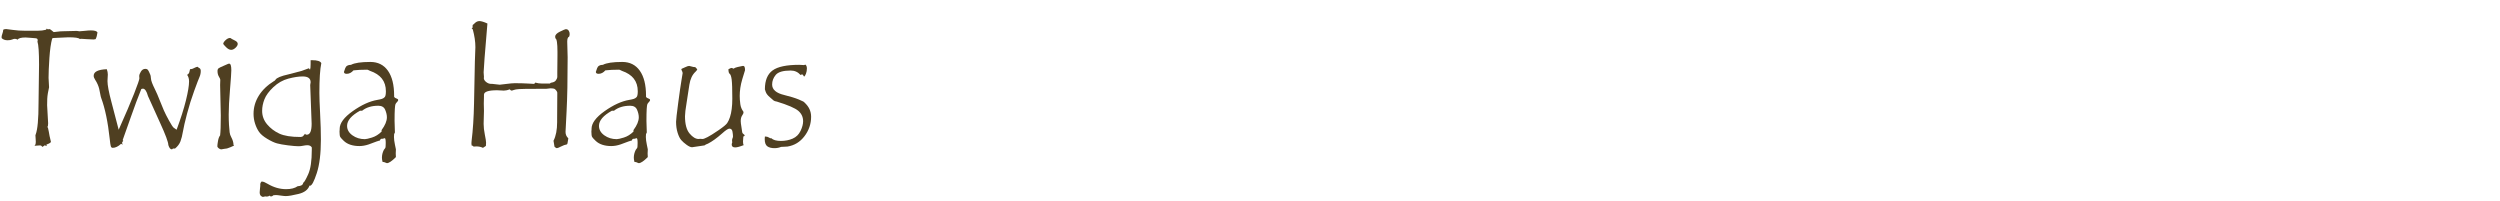 <?xml version="1.0" encoding="UTF-8" standalone="no"?><!DOCTYPE svg PUBLIC "-//W3C//DTD SVG 1.1//EN" "http://www.w3.org/Graphics/SVG/1.1/DTD/svg11.dtd"><svg width="100%" height="100%" viewBox="0 0 348 28" version="1.1" xmlns="http://www.w3.org/2000/svg" xmlns:xlink="http://www.w3.org/1999/xlink" xml:space="preserve" xmlns:serif="http://www.serif.com/" style="fill-rule:evenodd;clip-rule:evenodd;stroke-linejoin:round;stroke-miterlimit:1.414;"><path d="M13.567,4.512c-0.047,0.39 -0.133,0.703 -0.258,0.937c-0.164,0.032 -0.254,0.047 -0.269,0.047c-0.274,0 -0.598,-0.015 -0.973,-0.047c-0.375,-0.031 -0.625,-0.047 -0.75,-0.047c-0.101,0 -0.176,0.008 -0.222,0.024c-0.118,-0.156 -0.645,-0.234 -1.583,-0.234l-1.968,0.093l-0.071,0c-0.07,0 -0.14,0.024 -0.211,0.071c-0.179,0.656 -0.308,1.562 -0.386,2.718c-0.078,1.157 -0.117,2.075 -0.117,2.754l0.07,1.324l-0.164,0.809c-0.047,0.266 -0.076,0.529 -0.088,0.791c-0.012,0.262 -0.018,0.561 -0.018,0.897l0.141,2.519c0,0.297 -0.039,0.465 -0.117,0.504c0.07,0.008 0.14,0.23 0.211,0.668c0.07,0.437 0.136,0.768 0.199,0.99c0.062,0.223 0.094,0.358 0.094,0.405c0,0.109 -0.207,0.238 -0.621,0.386c0.015,0.024 0.023,0.063 0.023,0.117c0,0.063 -0.023,0.094 -0.07,0.094c-0.047,0 -0.094,-0.047 -0.141,-0.14c-0.156,0.125 -0.293,0.21 -0.41,0.257c-0.047,-0.14 -0.152,-0.211 -0.316,-0.211c-0.079,0 -0.192,0.008 -0.34,0.024c-0.149,0.015 -0.258,0.023 -0.328,0.023l-0.094,0c0.164,-0.086 0.222,-0.375 0.176,-0.867c-0.024,-0.258 -0.036,-0.457 -0.036,-0.598c0,-0.007 0.012,-0.043 0.036,-0.105c0.265,-0.695 0.398,-2.148 0.398,-4.359l0.07,-5.356c0,-1.711 -0.074,-2.781 -0.222,-3.211c0.023,-0.047 0.035,-0.101 0.035,-0.164c0,-0.086 -0.016,-0.154 -0.047,-0.205c-0.031,-0.051 -0.117,-0.084 -0.258,-0.1l-0.703,-0.058c-0.32,-0.031 -0.547,-0.047 -0.68,-0.047c-0.625,0 -0.992,0.102 -1.101,0.305c-0.133,-0.078 -0.262,-0.118 -0.387,-0.118c-0.109,0 -0.24,0.034 -0.392,0.1c-0.153,0.067 -0.366,0.1 -0.639,0.1c-0.313,0 -0.574,-0.09 -0.785,-0.27c-0.024,-0.047 -0.035,-0.109 -0.035,-0.187c0,-0.102 0.037,-0.256 0.111,-0.463c0.074,-0.207 0.111,-0.373 0.111,-0.498l0,-0.047c0.11,-0.063 0.246,-0.094 0.41,-0.094c0.102,0 0.412,0.039 0.932,0.117c0.52,0.078 1.088,0.117 1.705,0.117l1.758,0c0.422,0 0.812,-0.046 1.172,-0.14l0.07,-0.152c0.094,0.031 0.148,0.066 0.164,0.105l0.199,-0.047c0.086,0 0.194,0.059 0.323,0.176c0.129,0.117 0.228,0.199 0.298,0.246c0.079,0 0.254,-0.02 0.528,-0.059c0.273,-0.039 0.531,-0.058 0.773,-0.058l1.91,-0.047l0.34,0.047l0.094,0c0.133,0 0.369,-0.02 0.709,-0.059c0.34,-0.039 0.615,-0.058 0.826,-0.058c0.516,0 0.82,0.093 0.914,0.281Z" style="fill:#4f3f21;fill-rule:nonzero;"/><path d="M27.512,9.293l0.153,0.141c0.187,0.062 0.281,0.207 0.281,0.433c0,0.305 -0.059,0.588 -0.176,0.85c-0.117,0.262 -0.363,0.906 -0.738,1.934c-0.375,1.027 -0.707,2.087 -0.996,3.181c-0.289,1.094 -0.479,1.914 -0.568,2.461c-0.09,0.547 -0.206,1.006 -0.346,1.377c-0.141,0.371 -0.391,0.705 -0.75,1.002l-0.27,0c-0.031,0 -0.07,0.031 -0.117,0.094l-0.07,0.023c-0.195,0 -0.356,-0.199 -0.481,-0.597c-0.007,-0.407 -0.39,-1.436 -1.148,-3.088c-0.758,-1.653 -1.32,-2.897 -1.688,-3.733c-0.187,-0.687 -0.425,-1.031 -0.714,-1.031c-0.055,0 -0.125,0.016 -0.211,0.047c-0.461,1.133 -0.942,2.418 -1.442,3.855l-1.16,3.27c0.055,0.023 0.082,0.058 0.082,0.105c0,0.016 -0.025,0.045 -0.076,0.088c-0.051,0.043 -0.076,0.092 -0.076,0.147c0,0.07 0.023,0.168 0.07,0.293c-0.039,-0.016 -0.08,-0.041 -0.123,-0.076c-0.043,-0.036 -0.072,-0.053 -0.088,-0.053c-0.406,0.375 -0.797,0.562 -1.172,0.562c-0.133,0 -0.222,-0.08 -0.269,-0.24c-0.047,-0.16 -0.094,-0.482 -0.141,-0.967c-0.258,-2.383 -0.656,-4.297 -1.195,-5.742c-0.039,-0.094 -0.084,-0.285 -0.135,-0.574c-0.051,-0.289 -0.1,-0.528 -0.146,-0.715c-0.047,-0.188 -0.118,-0.389 -0.211,-0.604c-0.094,-0.214 -0.209,-0.425 -0.346,-0.632c-0.137,-0.207 -0.205,-0.393 -0.205,-0.557c0,-0.562 0.609,-0.867 1.828,-0.914c0.094,0.266 0.141,0.512 0.141,0.738c0,0.094 -0.008,0.24 -0.024,0.44c-0.015,0.199 -0.023,0.357 -0.023,0.474c0,0.563 0.179,1.52 0.539,2.871l1.019,3.903c0.946,-2.11 1.662,-3.787 2.151,-5.033c0.488,-1.247 0.732,-1.956 0.732,-2.127l-0.023,-0.305c0,-0.172 0.078,-0.383 0.234,-0.633c0.156,-0.25 0.359,-0.375 0.609,-0.375c0.172,0 0.299,0.055 0.381,0.164c0.082,0.11 0.194,0.34 0.334,0.692c0.032,0.085 0.053,0.226 0.065,0.421c0.011,0.196 0.064,0.416 0.158,0.663c0.094,0.246 0.24,0.57 0.439,0.972c0.2,0.403 0.407,0.881 0.621,1.436c0.215,0.554 0.409,1.027 0.581,1.418c0.171,0.39 0.414,0.869 0.726,1.435c0.313,0.567 0.531,0.899 0.656,0.996c0.125,0.098 0.258,0.19 0.399,0.276c0.578,-1.555 1.012,-2.92 1.301,-4.096c0.289,-1.176 0.433,-2.053 0.433,-2.631c0,-0.367 -0.09,-0.672 -0.269,-0.914c0.195,-0.109 0.306,-0.271 0.334,-0.486c0.027,-0.215 0.076,-0.322 0.146,-0.322l0.106,0c0.086,0 0.222,-0.051 0.41,-0.153c0.187,-0.101 0.343,-0.156 0.468,-0.164Z" style="fill:#4f3f21;fill-rule:nonzero;"/><path d="M32.059,5.285c0.125,0.094 0.328,0.207 0.61,0.34c0.281,0.133 0.422,0.293 0.422,0.481c0,0.171 -0.102,0.353 -0.305,0.545c-0.203,0.191 -0.406,0.287 -0.609,0.287c-0.227,0 -0.467,-0.129 -0.721,-0.387c-0.254,-0.258 -0.381,-0.406 -0.381,-0.445c0,-0.141 0.107,-0.313 0.322,-0.516c0.215,-0.203 0.424,-0.305 0.627,-0.305l0.035,0Zm0.528,14.93c0,0.047 -0.168,0.139 -0.504,0.275c-0.336,0.137 -0.547,0.205 -0.633,0.205l-0.07,0c-0.078,0 -0.178,0.016 -0.299,0.047c-0.121,0.032 -0.205,0.047 -0.252,0.047c-0.149,0 -0.281,-0.053 -0.399,-0.158c-0.117,-0.105 -0.175,-0.189 -0.175,-0.252c0,-0.164 0.031,-0.42 0.093,-0.768c0.063,-0.347 0.161,-0.603 0.293,-0.767c0.063,-0.492 0.094,-1.41 0.094,-2.754l-0.094,-4.254l0.024,-0.738c0,-0.078 -0.065,-0.223 -0.194,-0.434c-0.128,-0.211 -0.193,-0.469 -0.193,-0.773c0,-0.18 0.049,-0.307 0.147,-0.381c0.097,-0.074 0.322,-0.186 0.673,-0.334l0.668,-0.293c0.032,-0.016 0.079,-0.023 0.141,-0.023c0.195,0 0.293,0.304 0.293,0.914c0,0.343 -0.061,1.236 -0.182,2.677c-0.121,1.442 -0.181,2.612 -0.181,3.51c0,0.508 0.013,0.986 0.041,1.436c0.027,0.449 0.056,0.791 0.088,1.025c0.031,0.234 0.101,0.449 0.211,0.645c0.218,0.406 0.328,0.773 0.328,1.101c0.031,0.016 0.058,0.031 0.082,0.047Z" style="fill:#4f3f21;fill-rule:nonzero;"/><path d="M44.727,8.789c-0.179,0.844 -0.269,2.227 -0.269,4.149c0,0.625 0.035,1.605 0.105,2.941c0.071,1.336 0.106,2.516 0.106,3.539c0,1.953 -0.192,3.514 -0.574,4.682c-0.383,1.168 -0.696,1.752 -0.938,1.752l-0.07,-0.024c-0.203,0.578 -0.711,0.967 -1.524,1.166c-0.812,0.2 -1.406,0.299 -1.781,0.299c-0.164,0 -0.398,-0.023 -0.703,-0.07c-0.305,-0.047 -0.527,-0.071 -0.668,-0.071c-0.164,0 -0.277,0.008 -0.34,0.024c-0.109,0.109 -0.226,0.164 -0.351,0.164c-0.094,0 -0.168,-0.039 -0.223,-0.117c-0.07,0.094 -0.192,0.14 -0.363,0.14l-0.211,-0.023c-0.024,0 -0.077,0.012 -0.159,0.035c-0.082,0.024 -0.134,0.035 -0.158,0.035c-0.078,0 -0.174,-0.049 -0.287,-0.146c-0.113,-0.098 -0.17,-0.264 -0.17,-0.498c0,-0.133 0.014,-0.297 0.041,-0.492c0.028,-0.196 0.041,-0.329 0.041,-0.399l0,-0.258c0,-0.093 0.055,-0.207 0.164,-0.34l0.094,0c0.164,0 0.422,0.106 0.773,0.317c0.836,0.492 1.692,0.738 2.567,0.738c0.68,0 1.215,-0.137 1.605,-0.41c0.485,-0.023 0.743,-0.184 0.774,-0.48c0.133,-0.055 0.365,-0.452 0.697,-1.19c0.332,-0.738 0.498,-1.869 0.498,-3.392l0,-0.34c-0.117,-0.203 -0.324,-0.305 -0.621,-0.305c-0.156,0 -0.348,0.023 -0.574,0.07c-0.227,0.047 -0.438,0.071 -0.633,0.071c-0.336,0 -0.83,-0.041 -1.482,-0.123c-0.653,-0.082 -1.164,-0.174 -1.536,-0.276c-0.371,-0.101 -0.824,-0.312 -1.359,-0.633c-0.535,-0.32 -0.916,-0.644 -1.143,-0.972c-0.226,-0.328 -0.41,-0.711 -0.55,-1.149c-0.141,-0.437 -0.211,-0.89 -0.211,-1.359c0,-0.899 0.244,-1.74 0.732,-2.525c0.488,-0.786 1.194,-1.463 2.115,-2.034c0.079,-0.023 0.149,-0.086 0.211,-0.187c0.157,-0.266 0.762,-0.516 1.817,-0.75l1.383,-0.363l0.023,0c0.102,0 0.574,-0.161 1.418,-0.481l0.164,0.199c0.055,-0.125 0.082,-0.39 0.082,-0.797l0,-0.527l0.211,0c0.719,0 1.145,0.137 1.277,0.41Zm-2.261,9.821c0.023,0.093 0.105,0.14 0.246,0.14c0.445,0 0.668,-0.512 0.668,-1.535l-0.2,-5.379l0.059,-0.387c0,-0.539 -0.371,-0.808 -1.113,-0.808c-0.555,0 -1.217,0.101 -1.987,0.304c-0.769,0.204 -1.462,0.596 -2.08,1.178c-0.617,0.582 -1.033,1.147 -1.248,1.694c-0.215,0.546 -0.322,1.085 -0.322,1.617c0,0.703 0.231,1.328 0.691,1.875c0.461,0.547 1.028,0.976 1.7,1.289c0.672,0.312 1.644,0.469 2.918,0.469c0.086,0 0.175,-0.016 0.269,-0.047c0.094,-0.032 0.227,-0.168 0.399,-0.41Z" style="fill:#4f3f21;fill-rule:nonzero;"/><path d="M55.427,13.945c0,0.063 -0.053,0.149 -0.159,0.258c-0.105,0.11 -0.177,0.207 -0.216,0.293c-0.04,0.086 -0.071,0.315 -0.094,0.686c-0.024,0.371 -0.035,0.92 -0.035,1.646l0.047,1.582c0,0.086 -0.036,0.16 -0.106,0.223c-0.016,0.086 -0.023,0.23 -0.023,0.434c0,0.289 0.046,0.656 0.14,1.101l0.129,0.621l-0.023,0.574l0.023,0.504c-0.562,0.563 -0.98,0.844 -1.254,0.844c-0.039,0 -0.113,-0.027 -0.222,-0.082c-0.11,-0.055 -0.211,-0.082 -0.305,-0.082l-0.07,0c-0.063,-0.219 -0.094,-0.414 -0.094,-0.586c0,-0.383 0.09,-0.75 0.269,-1.101c0.086,-0.11 0.151,-0.196 0.194,-0.258c0.043,-0.063 0.064,-0.297 0.064,-0.703c0,-0.446 -0.047,-0.668 -0.14,-0.668c-0.016,0 -0.065,0.015 -0.147,0.046c-0.082,0.032 -0.17,0.047 -0.264,0.047l-0.093,0c-0.094,0.063 -0.153,0.145 -0.176,0.246c-0.094,-0.007 -0.606,0.168 -1.535,0.528c-0.453,0.156 -0.891,0.234 -1.313,0.234c-0.461,0 -0.875,-0.06 -1.242,-0.181c-0.367,-0.122 -0.676,-0.301 -0.926,-0.54c-0.25,-0.238 -0.412,-0.416 -0.486,-0.533c-0.074,-0.117 -0.111,-0.371 -0.111,-0.761l0.023,-0.293l0,-0.094c0,-0.781 0.607,-1.602 1.822,-2.461c1.215,-0.859 2.35,-1.379 3.405,-1.559c0.281,-0.047 0.5,-0.095 0.656,-0.146c0.156,-0.051 0.287,-0.135 0.392,-0.252c0.106,-0.117 0.159,-0.387 0.159,-0.809c0,-1.39 -0.735,-2.336 -2.204,-2.836c-0.046,-0.015 -0.111,-0.047 -0.193,-0.093c-0.082,-0.047 -0.154,-0.071 -0.217,-0.071c-0.757,0 -1.39,0.032 -1.898,0.094c-0.281,0.32 -0.594,0.48 -0.938,0.48c-0.257,0 -0.386,-0.089 -0.386,-0.269c0,-0.008 0.056,-0.174 0.17,-0.498c0.113,-0.324 0.384,-0.486 0.814,-0.486c0.492,-0.266 1.391,-0.399 2.695,-0.399c1.047,0 1.86,0.406 2.438,1.219c0.578,0.812 0.867,1.973 0.867,3.48l0,0.164c0.063,0.102 0.172,0.176 0.328,0.223c0.156,0.047 0.235,0.117 0.235,0.211l0,0.023Zm-2.309,4.161c0.492,-0.664 0.738,-1.258 0.738,-1.782c0,-0.32 -0.08,-0.668 -0.24,-1.043c-0.16,-0.375 -0.479,-0.562 -0.955,-0.562c-0.922,0 -1.672,0.23 -2.25,0.691l-0.293,0c-1.203,0.664 -1.805,1.367 -1.805,2.11c0,0.523 0.248,0.963 0.744,1.318c0.497,0.356 1.073,0.533 1.729,0.533c0.172,0 0.5,-0.074 0.984,-0.222c0.485,-0.149 0.934,-0.426 1.348,-0.832l0,-0.211Z" style="fill:#4f3f21;fill-rule:nonzero;"/><path d="M77.305,5.332c-0.015,-0.039 -0.023,-0.117 -0.023,-0.234c0,-0.25 0.227,-0.485 0.68,-0.703c0.453,-0.219 0.707,-0.328 0.761,-0.328l0.094,0c0.133,0 0.246,0.064 0.34,0.193c0.094,0.129 0.141,0.287 0.141,0.475c0,0.117 -0.024,0.238 -0.071,0.363c-0.179,0.062 -0.269,0.293 -0.269,0.691l0.058,2.18c0,3.117 -0.048,5.615 -0.146,7.494c-0.098,1.879 -0.147,2.846 -0.147,2.9c0,0.36 0.129,0.657 0.387,0.891c-0.039,0.227 -0.07,0.42 -0.094,0.58c-0.023,0.16 -0.058,0.248 -0.105,0.264c-0.242,0.039 -0.514,0.137 -0.815,0.293c-0.3,0.156 -0.498,0.234 -0.591,0.234c-0.063,0 -0.168,-0.066 -0.317,-0.199l-0.14,-0.832c0.336,-0.656 0.504,-1.516 0.504,-2.578l0,-0.399l0.023,-3.726c0,-0.063 -0.051,-0.164 -0.152,-0.305c-0.102,-0.141 -0.217,-0.225 -0.346,-0.252c-0.129,-0.027 -0.283,-0.041 -0.463,-0.041l-0.598,0.07l-1.254,0c-1.343,0 -2.181,0.012 -2.513,0.036c-0.332,0.023 -0.574,0.064 -0.727,0.123c-0.152,0.058 -0.24,0.088 -0.263,0.088c-0.125,0 -0.219,-0.059 -0.282,-0.176c-0.312,0.117 -0.593,0.176 -0.843,0.176l-0.938,-0.047c-1.219,0 -1.828,0.207 -1.828,0.621l0,0.281l-0.023,0.937l0.023,1.032l-0.047,1.804c0,0.454 0.057,0.957 0.17,1.512c0.113,0.555 0.17,0.922 0.17,1.102l-0.024,0.457l-0.41,0.269c-0.273,-0.133 -0.578,-0.199 -0.914,-0.199c-0.179,0 -0.308,0.008 -0.386,0.023c-0.086,-0.093 -0.157,-0.14 -0.211,-0.14c-0.016,0 -0.032,0.008 -0.047,0.023c-0.032,-0.125 -0.047,-0.246 -0.047,-0.363c0,-0.023 0.008,-0.125 0.023,-0.305c0.188,-1.515 0.301,-3.257 0.34,-5.226l0.117,-5.836l0.071,-1.992c0,-0.766 -0.121,-1.59 -0.364,-2.473l-0.164,-0.176c0.094,0 0.141,-0.047 0.141,-0.14l0,-0.164c0,-0.133 0.047,-0.208 0.141,-0.223c0.257,-0.305 0.523,-0.457 0.796,-0.457c0.258,0 0.633,0.113 1.125,0.34c-0.351,4.132 -0.527,6.398 -0.527,6.797c0,0.046 0.008,0.166 0.024,0.357c0.015,0.191 0.023,0.295 0.023,0.311l-0.023,0.117c0,0.203 0.109,0.39 0.328,0.562c0.218,0.172 0.445,0.258 0.679,0.258l0.153,0c0.117,0 0.295,0.02 0.533,0.059c0.238,0.039 0.412,0.058 0.521,0.058c0.063,0 0.364,-0.035 0.903,-0.105c0.539,-0.071 0.933,-0.106 1.183,-0.106c0.696,0 1.305,0.016 1.828,0.047c0.524,0.031 0.793,0.047 0.809,0.047c0.102,0 0.176,-0.059 0.223,-0.176c0.32,0.086 0.621,0.129 0.902,0.129l1.137,0c0.078,-0.086 0.156,-0.129 0.234,-0.129c0.289,-0.039 0.494,-0.15 0.615,-0.334c0.121,-0.183 0.182,-0.326 0.182,-0.427l0,-0.668l0.023,-2.309l0,-0.551c0,-1.203 -0.097,-1.828 -0.293,-1.875Z" style="fill:#4f3f21;fill-rule:nonzero;"/><path d="M90.489,13.945c0,0.063 -0.053,0.149 -0.158,0.258c-0.106,0.11 -0.178,0.207 -0.217,0.293c-0.039,0.086 -0.07,0.315 -0.094,0.686c-0.023,0.371 -0.035,0.92 -0.035,1.646l0.047,1.582c0,0.086 -0.035,0.16 -0.105,0.223c-0.016,0.086 -0.024,0.23 -0.024,0.434c0,0.289 0.047,0.656 0.141,1.101l0.129,0.621l-0.024,0.574l0.024,0.504c-0.563,0.563 -0.981,0.844 -1.254,0.844c-0.039,0 -0.114,-0.027 -0.223,-0.082c-0.109,-0.055 -0.211,-0.082 -0.305,-0.082l-0.07,0c-0.062,-0.219 -0.094,-0.414 -0.094,-0.586c0,-0.383 0.09,-0.75 0.27,-1.101c0.086,-0.11 0.15,-0.196 0.193,-0.258c0.043,-0.063 0.065,-0.297 0.065,-0.703c0,-0.446 -0.047,-0.668 -0.141,-0.668c-0.016,0 -0.064,0.015 -0.146,0.046c-0.082,0.032 -0.17,0.047 -0.264,0.047l-0.094,0c-0.094,0.063 -0.152,0.145 -0.176,0.246c-0.093,-0.007 -0.605,0.168 -1.535,0.528c-0.453,0.156 -0.89,0.234 -1.312,0.234c-0.461,0 -0.875,-0.06 -1.242,-0.181c-0.368,-0.122 -0.676,-0.301 -0.926,-0.54c-0.25,-0.238 -0.412,-0.416 -0.487,-0.533c-0.074,-0.117 -0.111,-0.371 -0.111,-0.761l0.024,-0.293l0,-0.094c0,-0.781 0.607,-1.602 1.822,-2.461c1.215,-0.859 2.349,-1.379 3.404,-1.559c0.281,-0.047 0.5,-0.095 0.656,-0.146c0.157,-0.051 0.287,-0.135 0.393,-0.252c0.105,-0.117 0.158,-0.387 0.158,-0.809c0,-1.39 -0.734,-2.336 -2.203,-2.836c-0.047,-0.015 -0.111,-0.047 -0.193,-0.093c-0.082,-0.047 -0.155,-0.071 -0.217,-0.071c-0.758,0 -1.391,0.032 -1.899,0.094c-0.281,0.32 -0.593,0.48 -0.937,0.48c-0.258,0 -0.387,-0.089 -0.387,-0.269c0,-0.008 0.057,-0.174 0.17,-0.498c0.113,-0.324 0.385,-0.486 0.815,-0.486c0.492,-0.266 1.39,-0.399 2.695,-0.399c1.047,0 1.859,0.406 2.437,1.219c0.578,0.812 0.868,1.973 0.868,3.48l0,0.164c0.062,0.102 0.171,0.176 0.328,0.223c0.156,0.047 0.234,0.117 0.234,0.211l0,0.023Zm-2.309,4.161c0.493,-0.664 0.739,-1.258 0.739,-1.782c0,-0.32 -0.08,-0.668 -0.24,-1.043c-0.161,-0.375 -0.479,-0.562 -0.956,-0.562c-0.921,0 -1.671,0.23 -2.25,0.691l-0.293,0c-1.203,0.664 -1.804,1.367 -1.804,2.11c0,0.523 0.248,0.963 0.744,1.318c0.496,0.356 1.072,0.533 1.728,0.533c0.172,0 0.5,-0.074 0.985,-0.222c0.484,-0.149 0.933,-0.426 1.347,-0.832l0,-0.211Z" style="fill:#4f3f21;fill-rule:nonzero;"/><path d="M102.102,9.563c0.133,-0.102 0.325,-0.18 0.575,-0.235l0.714,-0.152l0.082,0c0.157,0 0.235,0.199 0.235,0.598l-0.387,1.265c-0.125,0.422 -0.215,0.824 -0.269,1.207c-0.055,0.383 -0.082,0.75 -0.082,1.102c0,0.359 0.027,0.74 0.082,1.142c0.054,0.403 0.195,0.748 0.421,1.037c0.016,0.04 0.024,0.09 0.024,0.153c0,0.078 -0.065,0.213 -0.193,0.404c-0.129,0.192 -0.194,0.447 -0.194,0.768c0,0.172 0.033,0.451 0.1,0.838c0.066,0.386 0.101,0.625 0.105,0.714c0.004,0.09 0.063,0.176 0.176,0.258c0.113,0.082 0.17,0.143 0.17,0.182c0,0.062 -0.063,0.117 -0.188,0.164c-0.031,0.383 -0.046,0.617 -0.046,0.703c0,0.289 0.039,0.449 0.117,0.481c-0.539,0.218 -0.942,0.328 -1.207,0.328c-0.321,0 -0.481,-0.133 -0.481,-0.399c0,-0.078 0.028,-0.191 0.082,-0.34c-0.023,-0.046 -0.035,-0.109 -0.035,-0.187c0,-0.149 0.022,-0.266 0.065,-0.352c0.043,-0.086 0.064,-0.172 0.064,-0.257c0,-0.157 -0.023,-0.375 -0.07,-0.657c-0.047,-0.281 -0.192,-0.422 -0.434,-0.422c-0.18,0 -0.516,0.223 -1.008,0.668c-0.742,0.657 -1.398,1.129 -1.968,1.418c-0.243,0.086 -0.403,0.168 -0.481,0.246c-1.109,0.172 -1.687,0.258 -1.734,0.258c-0.196,0 -0.448,-0.111 -0.756,-0.334c-0.309,-0.222 -0.559,-0.443 -0.75,-0.662c-0.192,-0.219 -0.36,-0.556 -0.504,-1.014c-0.145,-0.457 -0.217,-0.97 -0.217,-1.541c0,-0.25 0.098,-1.113 0.293,-2.589c0.195,-1.477 0.348,-2.534 0.457,-3.17c0.11,-0.637 0.164,-0.971 0.164,-1.002c0,-0.063 -0.027,-0.16 -0.082,-0.293l-0.094,-0.188l0,-0.047c0,-0.054 0.039,-0.093 0.118,-0.117c0.078,-0.023 0.228,-0.09 0.451,-0.199c0.222,-0.109 0.396,-0.164 0.521,-0.164c0.055,0 0.166,0.027 0.334,0.082c0.168,0.055 0.311,0.082 0.428,0.082l0.07,0c0.149,0.117 0.246,0.238 0.293,0.363l-0.246,0.282c-0.445,0.406 -0.73,1.007 -0.855,1.804l-0.387,2.52c-0.148,0.875 -0.223,1.5 -0.223,1.875c0,1.093 0.213,1.894 0.639,2.402c0.426,0.508 0.846,0.762 1.26,0.762l0.199,-0.024l0.352,0.024c0.117,0 0.347,-0.088 0.691,-0.264c0.344,-0.176 0.85,-0.492 1.518,-0.949c0.668,-0.457 1.074,-0.793 1.218,-1.008c0.145,-0.215 0.272,-0.488 0.381,-0.82c0.11,-0.332 0.192,-0.713 0.246,-1.143c0.055,-0.429 0.082,-0.906 0.082,-1.429c0,-1.313 -0.029,-2.198 -0.088,-2.655c-0.058,-0.457 -0.158,-0.732 -0.298,-0.826c-0.102,-0.078 -0.153,-0.285 -0.153,-0.621c0.125,-0.047 0.213,-0.088 0.264,-0.123c0.051,-0.035 0.099,-0.053 0.146,-0.053c0.086,0 0.184,0.035 0.293,0.106Z" style="fill:#4f3f21;fill-rule:nonzero;"/><path d="M111.993,14.285c0.609,0.547 0.914,1.203 0.914,1.969c0,0.992 -0.307,1.893 -0.92,2.701c-0.613,0.809 -1.404,1.291 -2.373,1.447c-0.211,0 -0.508,0.016 -0.891,0.047c-0.289,0.118 -0.593,0.176 -0.914,0.176c-0.422,0 -0.754,-0.086 -0.996,-0.258c-0.242,-0.172 -0.363,-0.511 -0.363,-1.019c0,-0.149 0.008,-0.262 0.023,-0.34l0.094,0c0.156,0 0.305,0.041 0.445,0.123c0.141,0.082 0.231,0.123 0.27,0.123l0.07,-0.023c0.266,0.257 0.715,0.386 1.348,0.386c0.602,0 1.148,-0.107 1.641,-0.322c0.492,-0.215 0.857,-0.572 1.095,-1.072c0.239,-0.5 0.358,-0.949 0.358,-1.348c0,-0.578 -0.221,-1.058 -0.662,-1.441c-0.442,-0.383 -1.436,-0.813 -2.983,-1.289c-0.234,-0.039 -0.387,-0.09 -0.457,-0.153l-0.539,-0.468c-0.289,-0.243 -0.476,-0.485 -0.562,-0.727l-0.118,-0.363c0,-1.235 0.358,-2.112 1.073,-2.631c0.715,-0.52 1.947,-0.779 3.697,-0.779l0.656,0.035c0.039,0 0.117,-0.02 0.235,-0.059c0.125,0.125 0.187,0.301 0.187,0.527c0,0.258 -0.043,0.502 -0.129,0.733c-0.086,0.23 -0.176,0.365 -0.269,0.404c-0.071,-0.14 -0.153,-0.246 -0.246,-0.316l-0.024,0c-0.023,0 -0.058,0.013 -0.105,0.041c-0.047,0.027 -0.082,0.045 -0.106,0.053c-0.367,-0.415 -0.824,-0.622 -1.371,-0.622c-1.055,0 -1.75,0.202 -2.086,0.604c-0.336,0.402 -0.504,0.85 -0.504,1.342c0,0.711 0.567,1.199 1.699,1.465c0.829,0.203 1.504,0.412 2.028,0.627c0.523,0.214 0.785,0.357 0.785,0.427Z" style="fill:#4f3f21;fill-rule:nonzero;"/></svg>